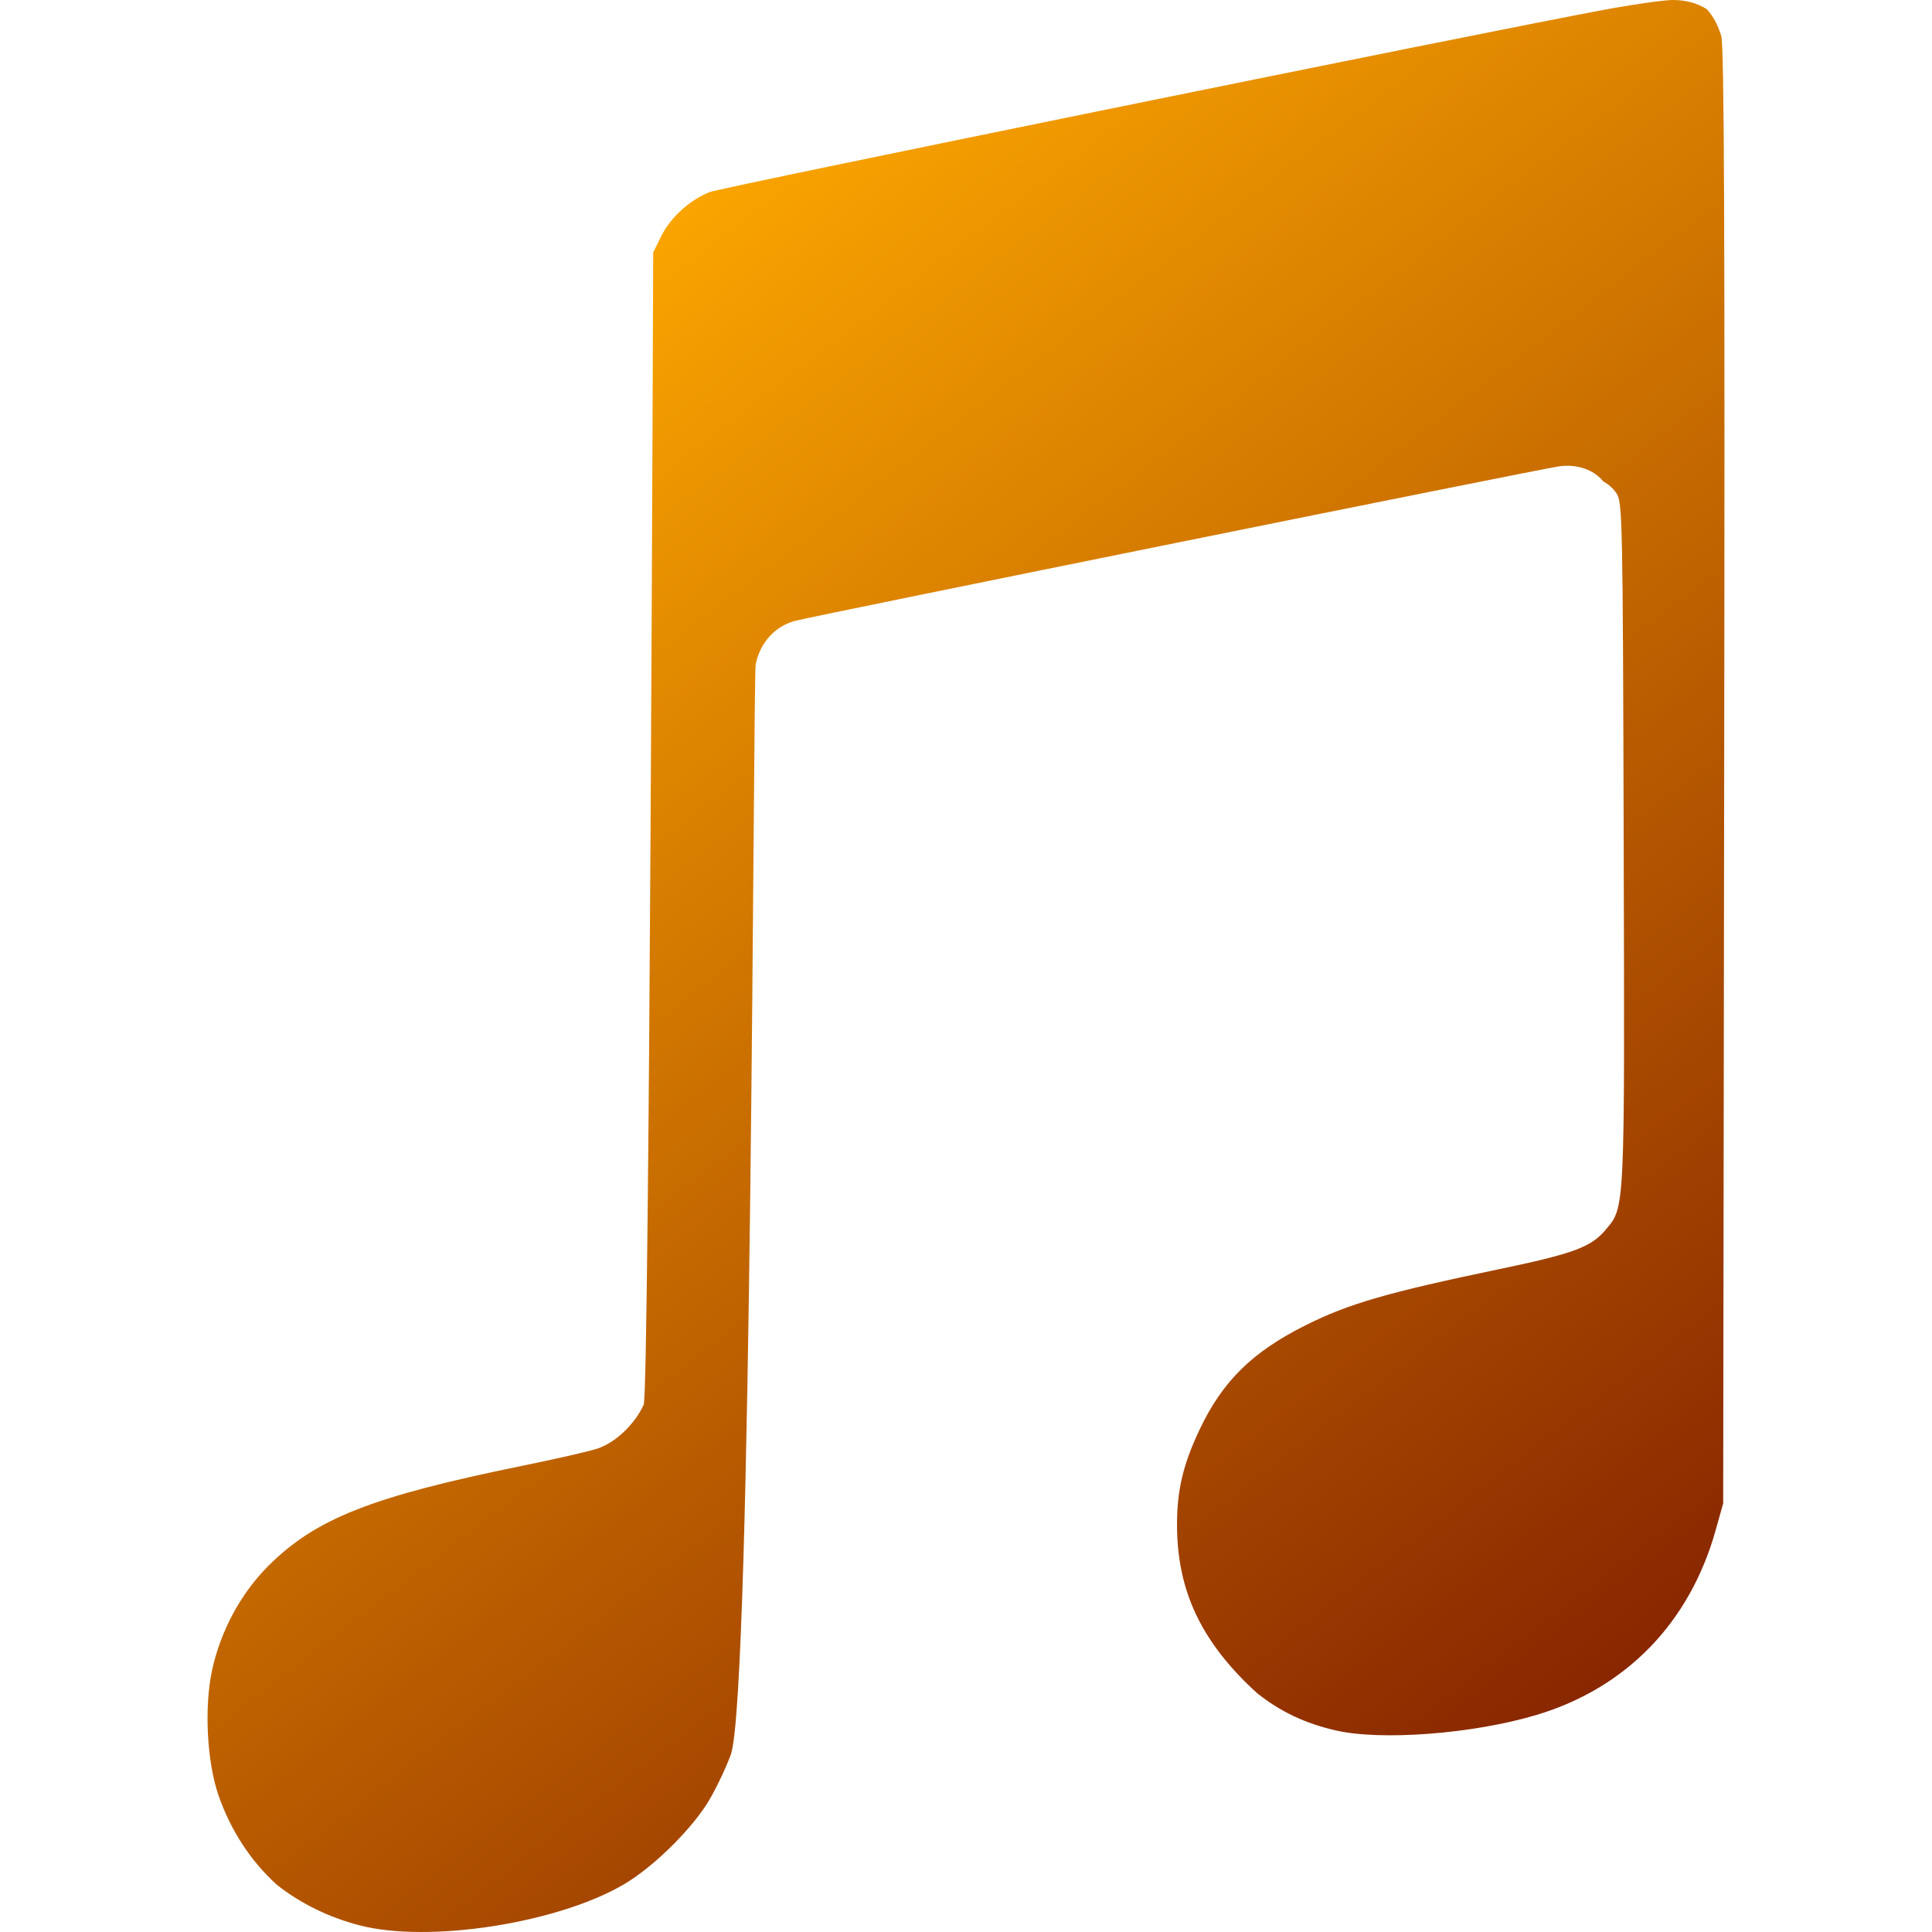 <svg width="512" height="512" viewBox="0 0 512 512" fill="none" xmlns="http://www.w3.org/2000/svg">
<path d="M407.21 454.471C430.98 447.338 447.761 430.044 454.638 405.611L456.659 398.421L456.924 205.782C457.128 61.516 456.937 12.241 456.152 9.555C455.324 6.707 454.02 4.311 452.303 2.421C449.794 0.834 446.766 0 443.343 0C440.977 0 432.771 1.167 425.116 2.594C391.244 8.9 191.589 49.583 188.184 50.868C182.908 52.863 177.68 57.606 175.203 62.64L173.102 66.902C173.102 66.902 172.113 368.849 170.581 372.252C168.251 377.422 163.092 382.326 158.334 383.889C156.079 384.63 147.157 386.674 138.507 388.434C98.45 396.593 83.571 402.467 70.985 415.104C63.842 422.281 58.547 432.076 56.255 442.36C54.074 452.186 54.803 466.892 57.923 475.829C61.185 485.186 66.444 493.172 73.321 499.453C79.567 504.382 86.945 508.051 95.237 510.219C113.575 515.024 147.899 509.681 165.459 499.299C172.793 494.957 182.234 485.841 187.146 478.349C189.086 475.391 192.015 469.412 193.646 465.082C199.362 449.895 199.541 179.391 200.276 175.982C201.512 170.207 205.374 165.97 210.7 164.537C215.494 163.246 407.741 124.36 413.148 123.588C417.911 122.909 422.41 124.477 424.863 127.566C426.321 128.368 427.544 129.449 428.409 130.771C429.966 133.149 430.065 137.855 430.294 223.496C430.566 322.07 430.677 319.76 425.443 325.979C421.637 330.507 416.873 332.255 397.336 336.331C367.61 342.538 357.433 345.49 346.052 351.179C331.835 358.282 323.938 366.064 317.84 378.991C313.521 388.138 311.908 394.994 311.921 404.097C311.951 420.372 317.438 433.089 329.82 445.54C330.957 446.683 332.082 447.752 333.206 448.758C339.447 453.687 345.805 456.658 353.8 458.542C365.861 461.383 390.41 459.511 407.21 454.471V454.471Z" fill="url(#paint0_linear)"/>
<defs>
<linearGradient id="paint0_linear" x1="44.888" y1="-31.157" x2="505.351" y2="566.733" gradientUnits="userSpaceOnUse">
<stop offset="0.172" stop-color="#FFAA00"/>
<stop offset="0.995" stop-color="#660000"/>
</linearGradient>
</defs>
</svg>
